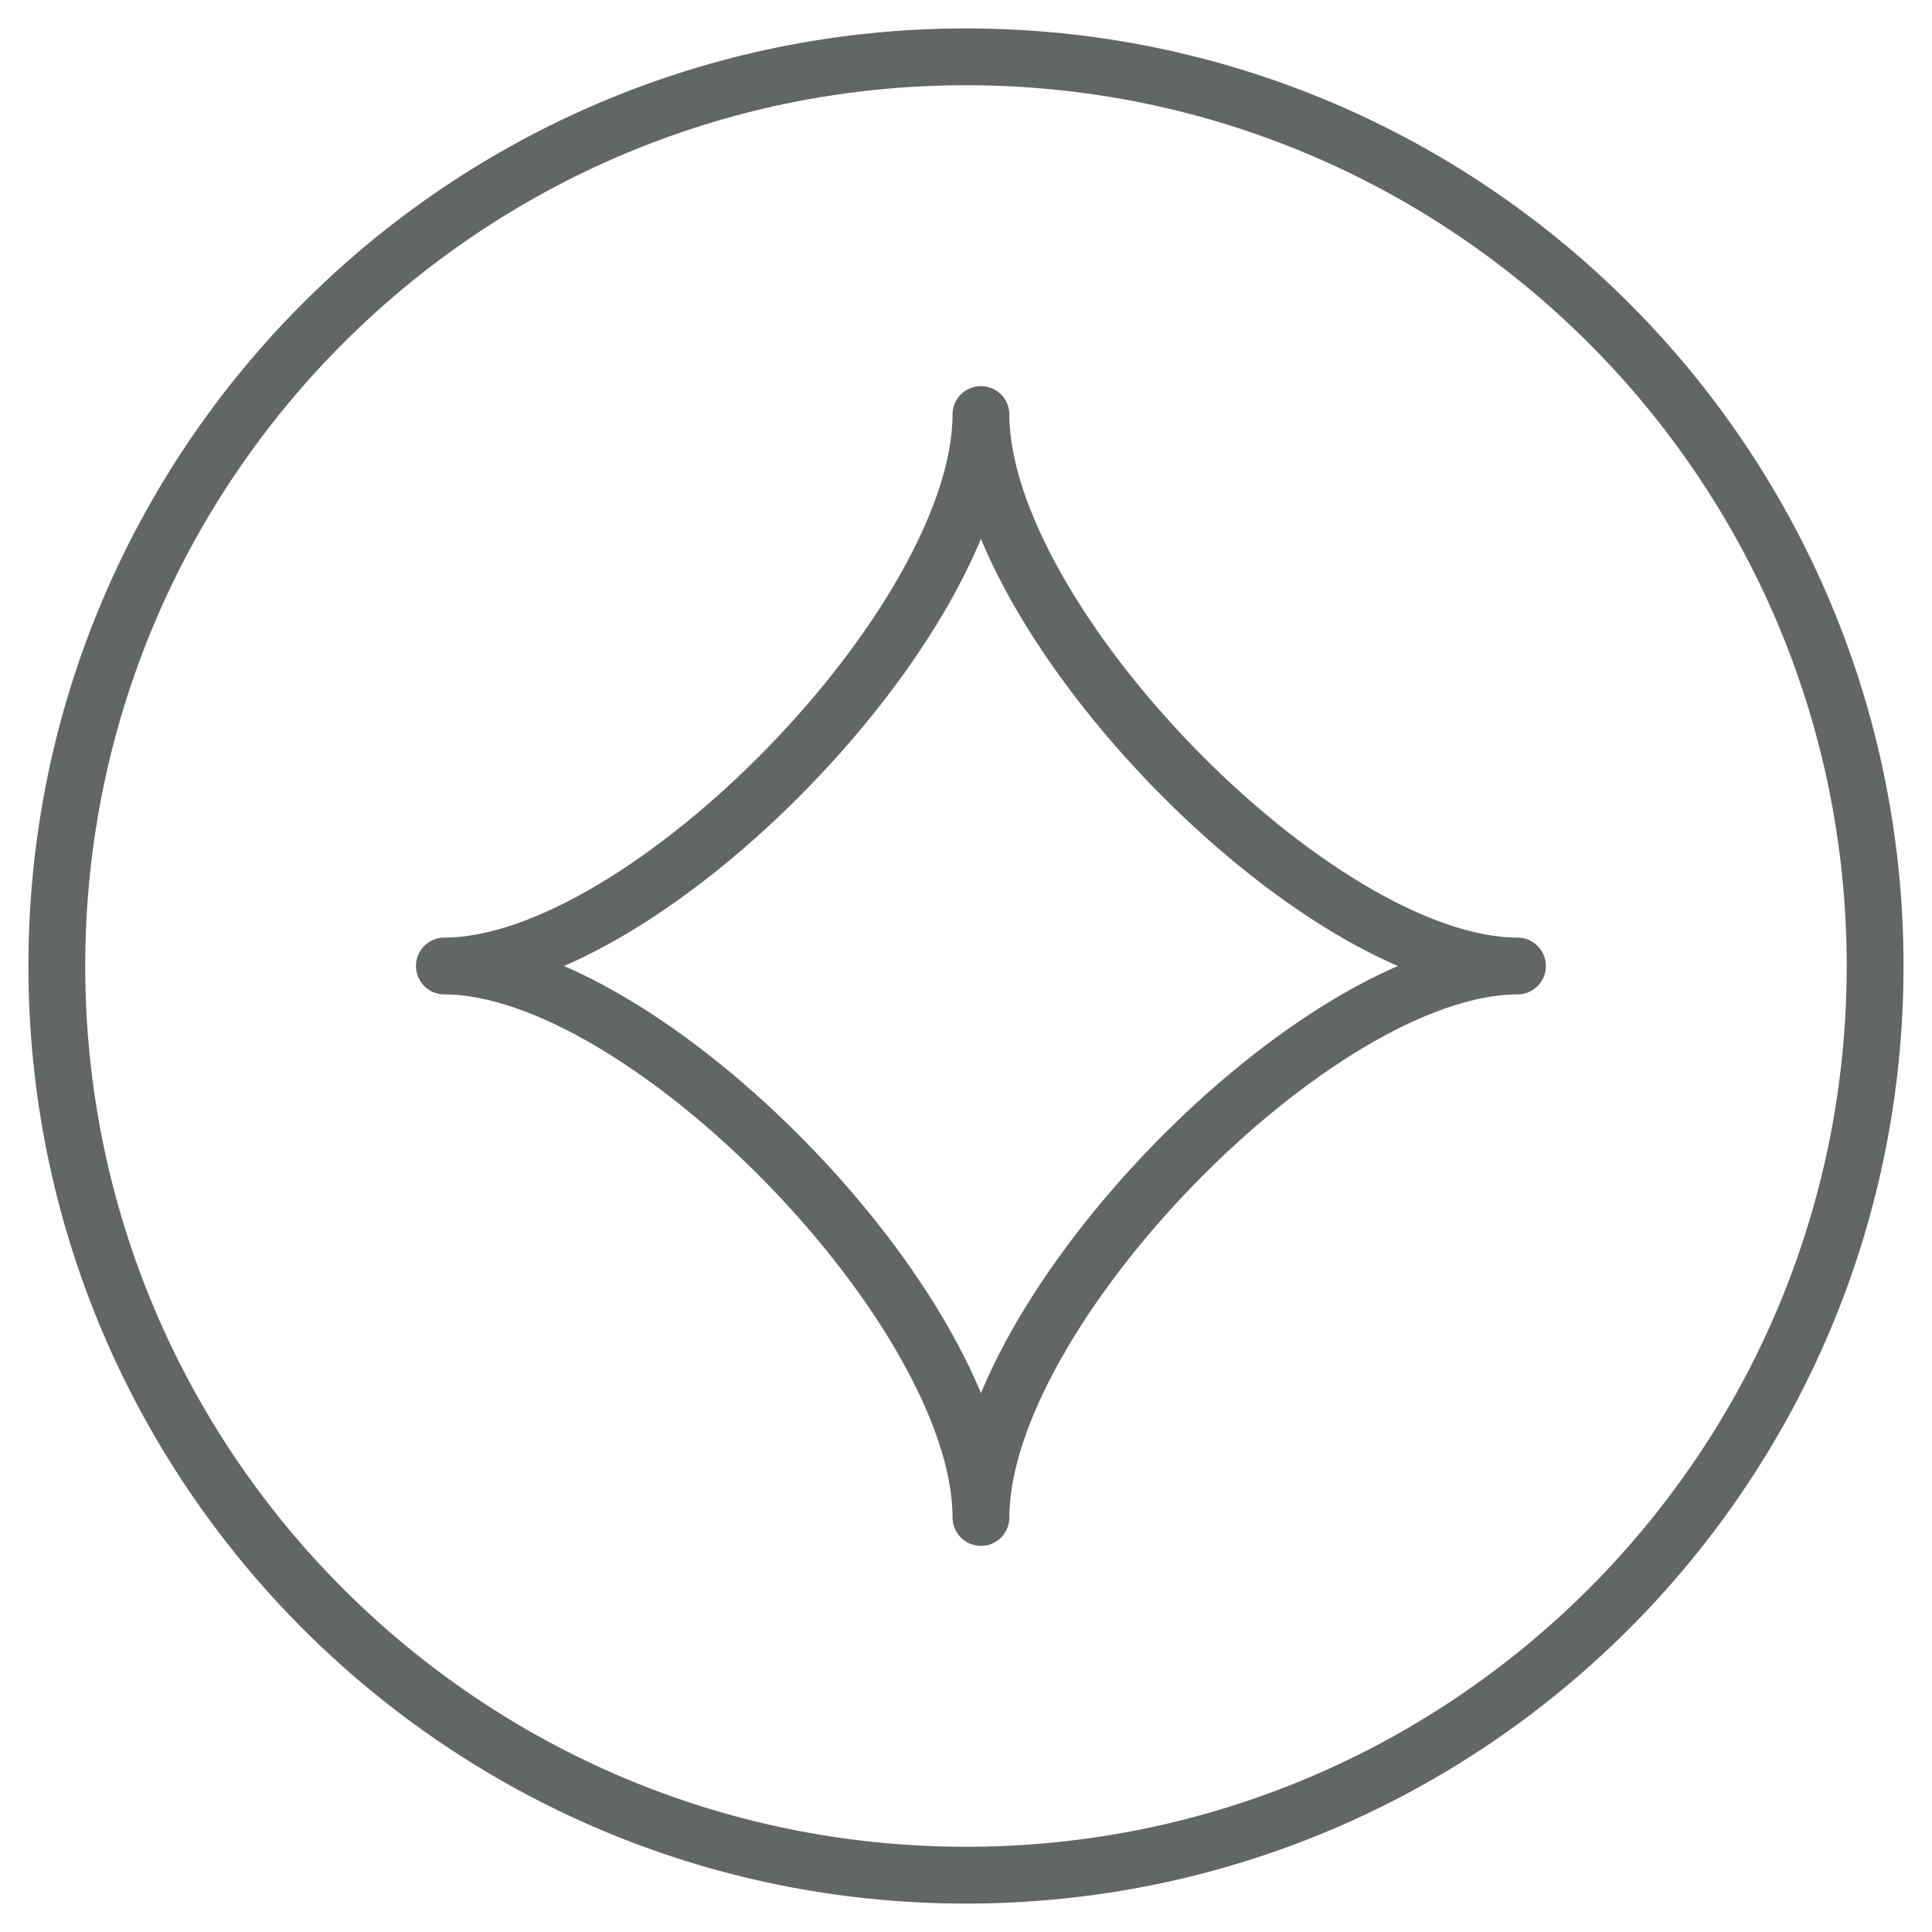 <svg width="34" height="34" viewBox="0 0 34 34" fill="none" xmlns="http://www.w3.org/2000/svg">
<path d="M17 33C25.836 33 32.999 25.837 32.999 17C32.999 8.163 25.836 1 17 1C8.163 1 1 8.163 1 17C1 25.837 8.163 33 17 33Z" stroke="#636666" stroke-miterlimit="10"></path>
<path d="M26.705 17C23.174 17 17.263 23.075 17.263 26.705C17.263 23.075 11.352 17 7.82 17C11.352 17 17.263 10.925 17.263 7.295C17.263 10.925 23.174 17 26.705 17Z" stroke="#636666" stroke-linejoin="round"></path>
</svg>
